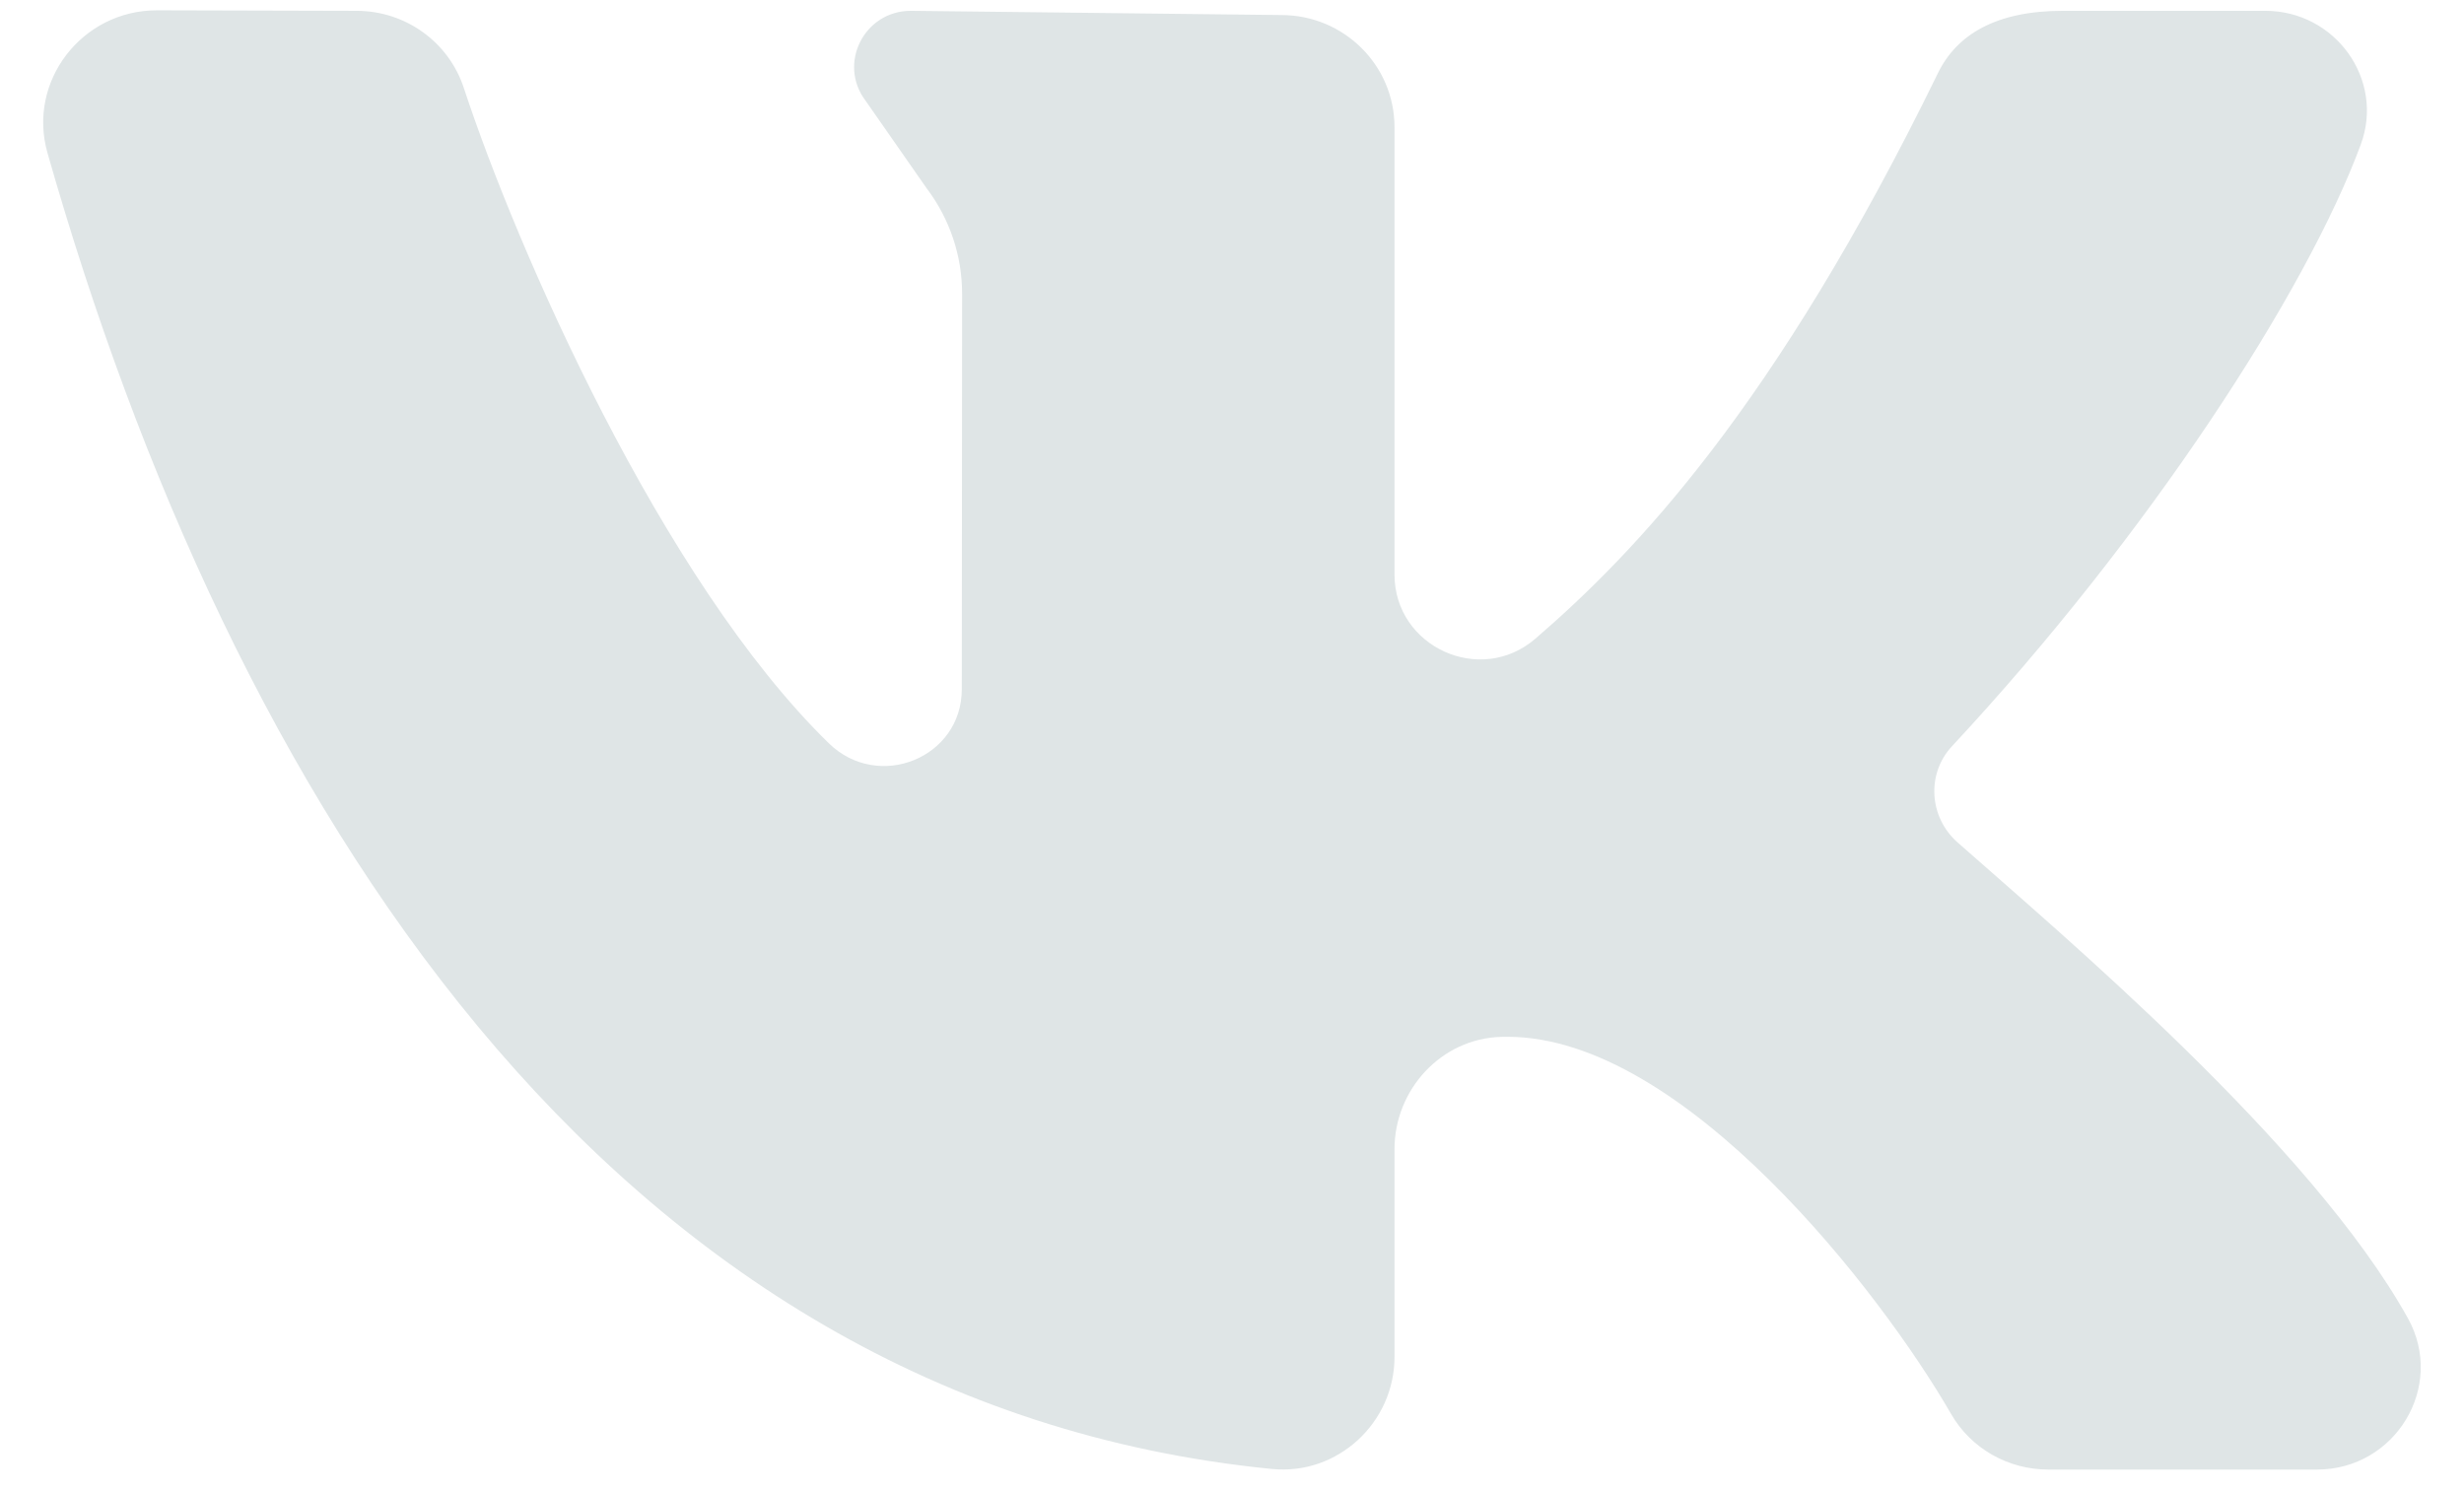 <?xml version="1.0" encoding="UTF-8"?> <svg xmlns="http://www.w3.org/2000/svg" width="38" height="23" viewBox="0 0 38 23" fill="none"> <path d="M37.136 20.335C35.638 17.64 31.781 14.402 30.188 12.992C29.752 12.607 29.706 11.939 30.102 11.512C33.142 8.247 35.572 4.494 36.409 2.227C36.778 1.225 36.014 0.167 34.937 0.167H31.81C30.779 0.167 30.176 0.537 29.888 1.126C27.362 6.302 25.196 8.542 23.679 9.851C22.83 10.584 21.506 9.977 21.506 8.861C21.506 6.711 21.506 3.932 21.506 1.961C21.506 1.005 20.724 0.232 19.76 0.232L14.047 0.167C13.327 0.167 12.917 0.981 13.348 1.552L14.292 2.906C14.647 3.375 14.838 3.946 14.838 4.532L14.833 10.63C14.833 11.691 13.547 12.209 12.784 11.466C10.202 8.951 7.961 3.815 7.154 1.359C6.921 0.648 6.255 0.168 5.5 0.167L2.419 0.159C1.263 0.159 0.418 1.255 0.732 2.358C3.547 12.239 9.323 21.639 19.617 22.658C20.631 22.758 21.506 21.942 21.506 20.931V17.726C21.506 16.807 22.227 16.017 23.153 15.993C23.186 15.992 23.218 15.992 23.251 15.992C25.973 15.992 29.022 19.955 30.089 21.808C30.396 22.342 30.969 22.667 31.589 22.667H35.733C36.942 22.667 37.718 21.384 37.136 20.335Z" fill="#DFE5E6"></path> </svg> 